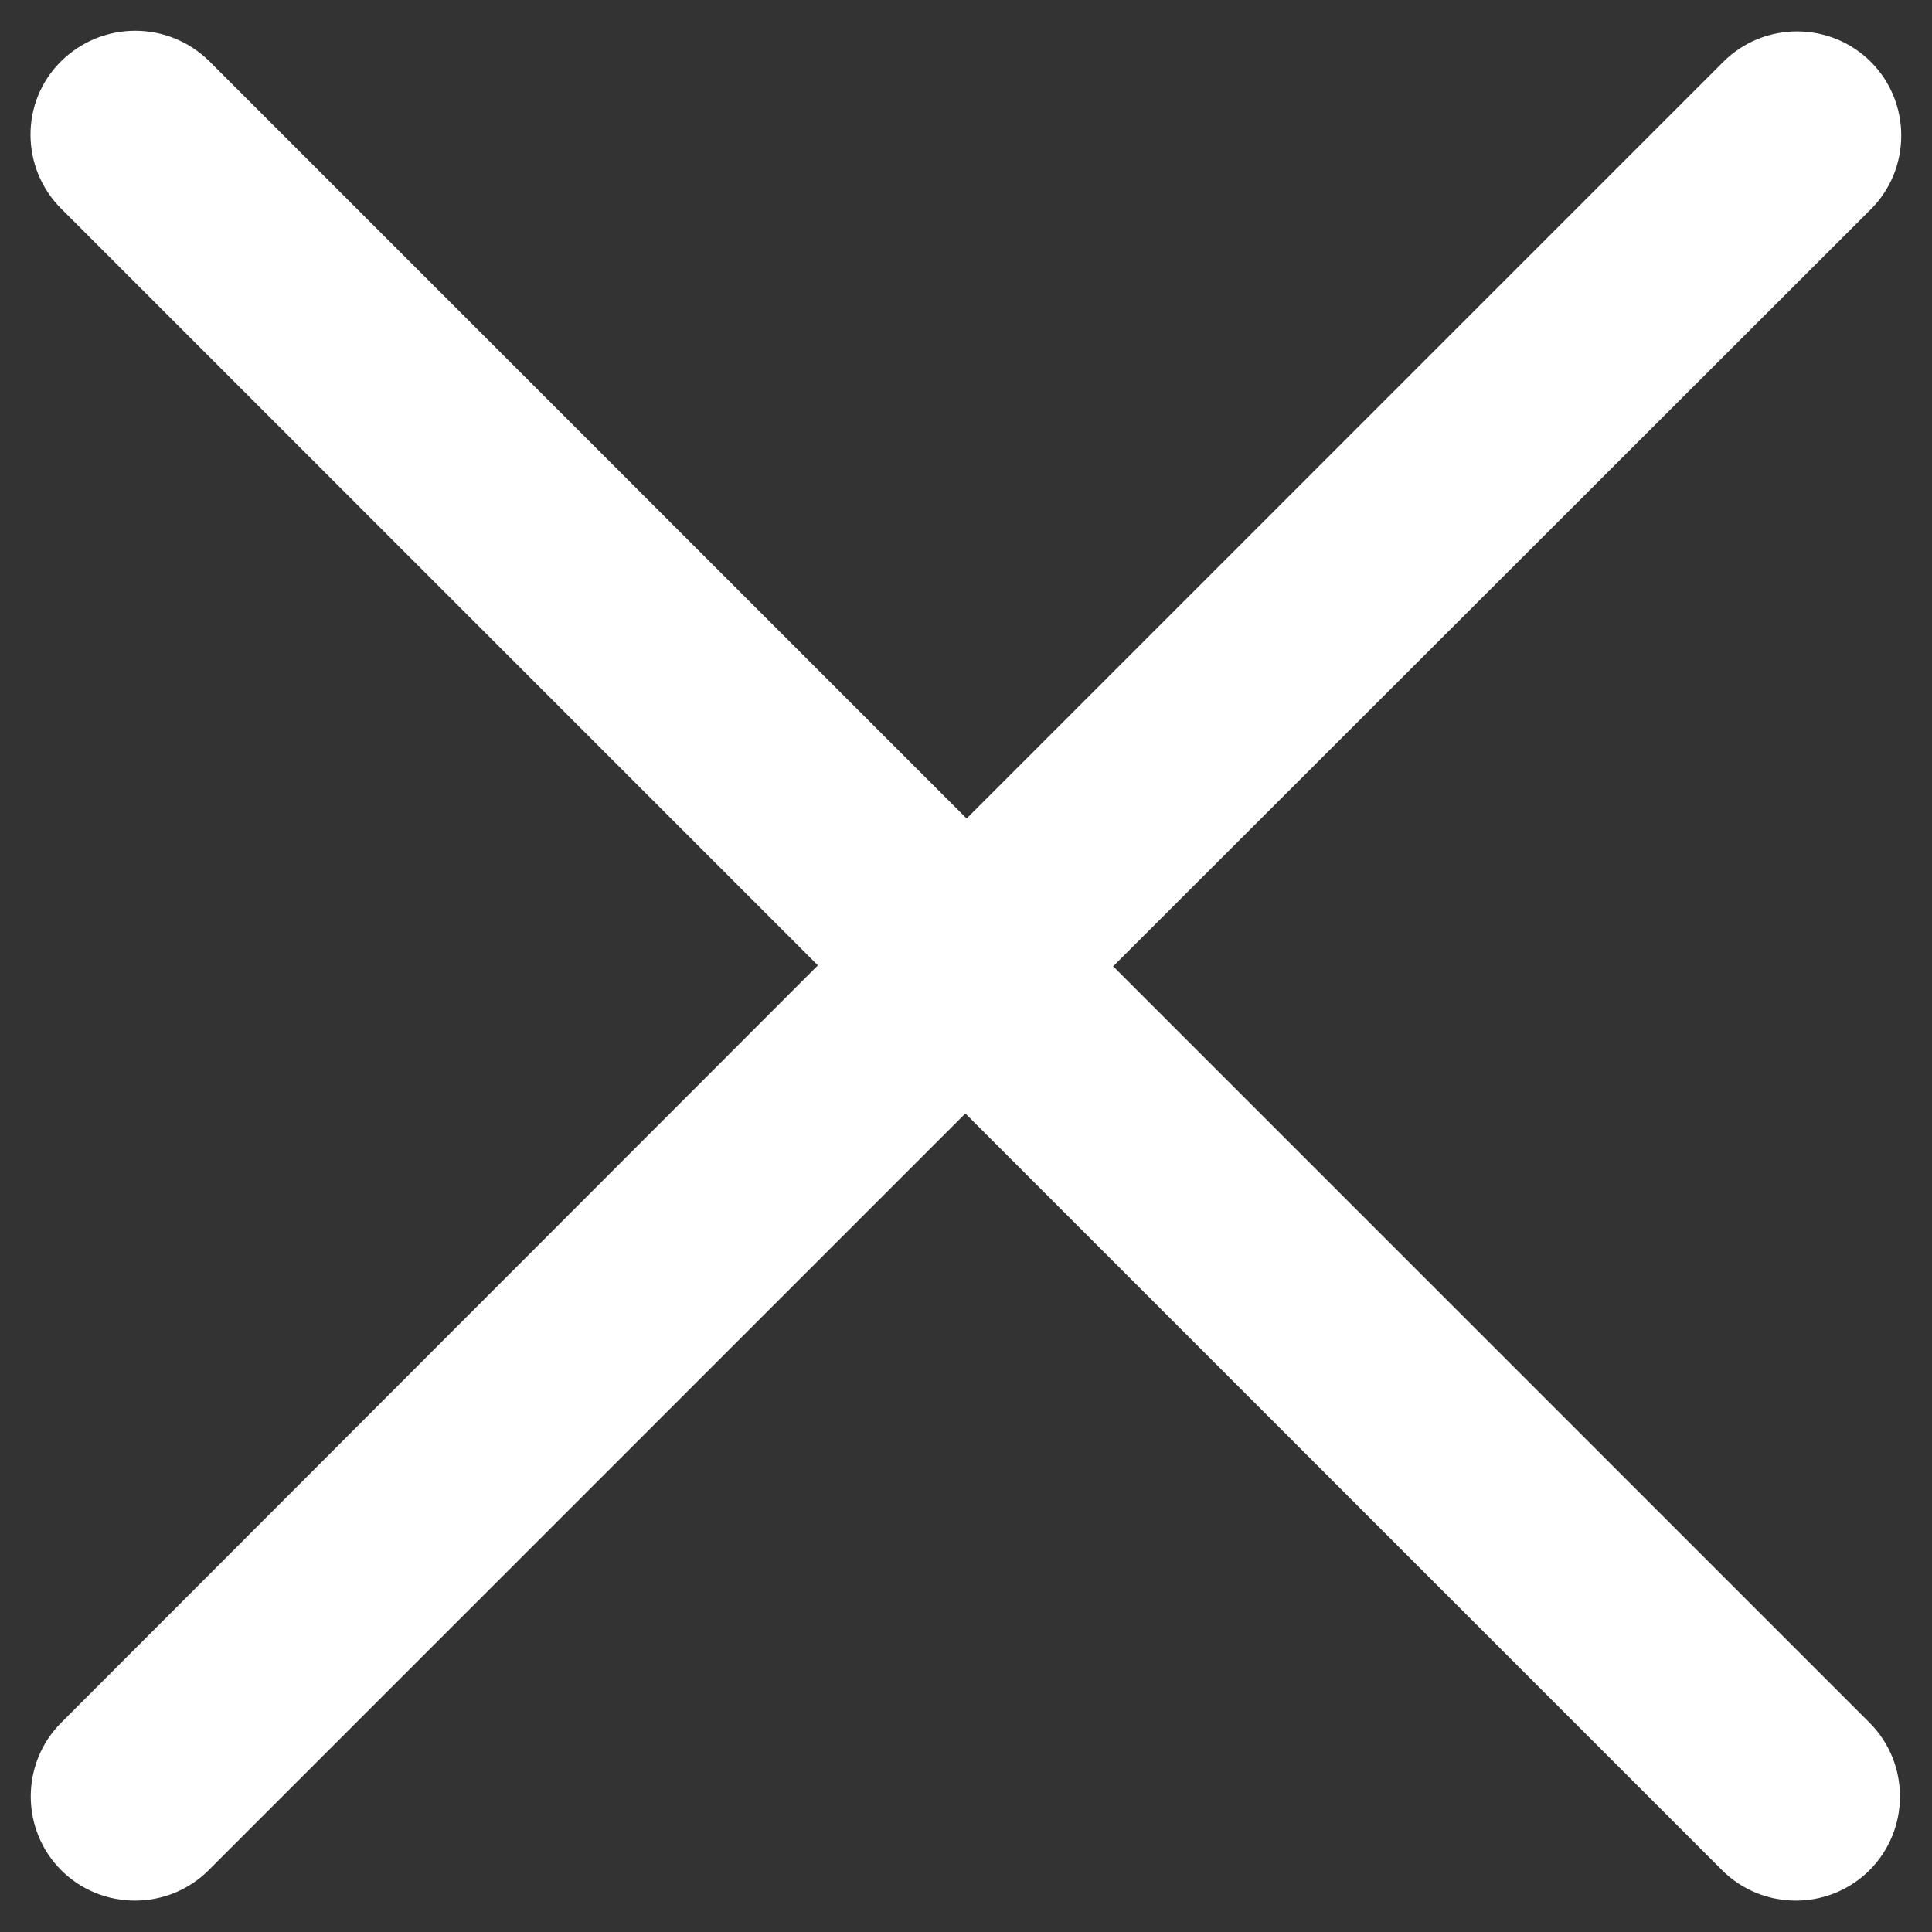 <?xml version="1.0" encoding="UTF-8"?>
<svg id="_レイヤー_1" data-name="レイヤー_1" xmlns="http://www.w3.org/2000/svg" version="1.1" viewBox="0 0 30 30">
  <rect x="0" y="0" width="30" height="30" fill="#333333" stroke="none"/>
  <!-- Generator: Adobe Illustrator 30.0.0, SVG Export Plug-In . SVG Version: 2.1.1 Build 123)  -->
  <defs>
    <style>
      .st0 {
        fill: #fff;
      }
    </style>
  </defs>
  <path class="st0" d="M17.29,15L29.05,3.25c.63-.63.63-1.66,0-2.29s-1.66-.63-2.29,0l-11.75,11.75L3.25.95C2.61.32,1.59.32.95.95s-.63,1.66,0,2.29l11.75,11.75L.95,26.75c-.63.63-.63,1.66,0,2.29s1.66.63,2.29,0l11.75-11.75,11.75,11.75c.63.63,1.66.63,2.29,0s.63-1.66,0-2.29l-11.75-11.75Z"/>
</svg>